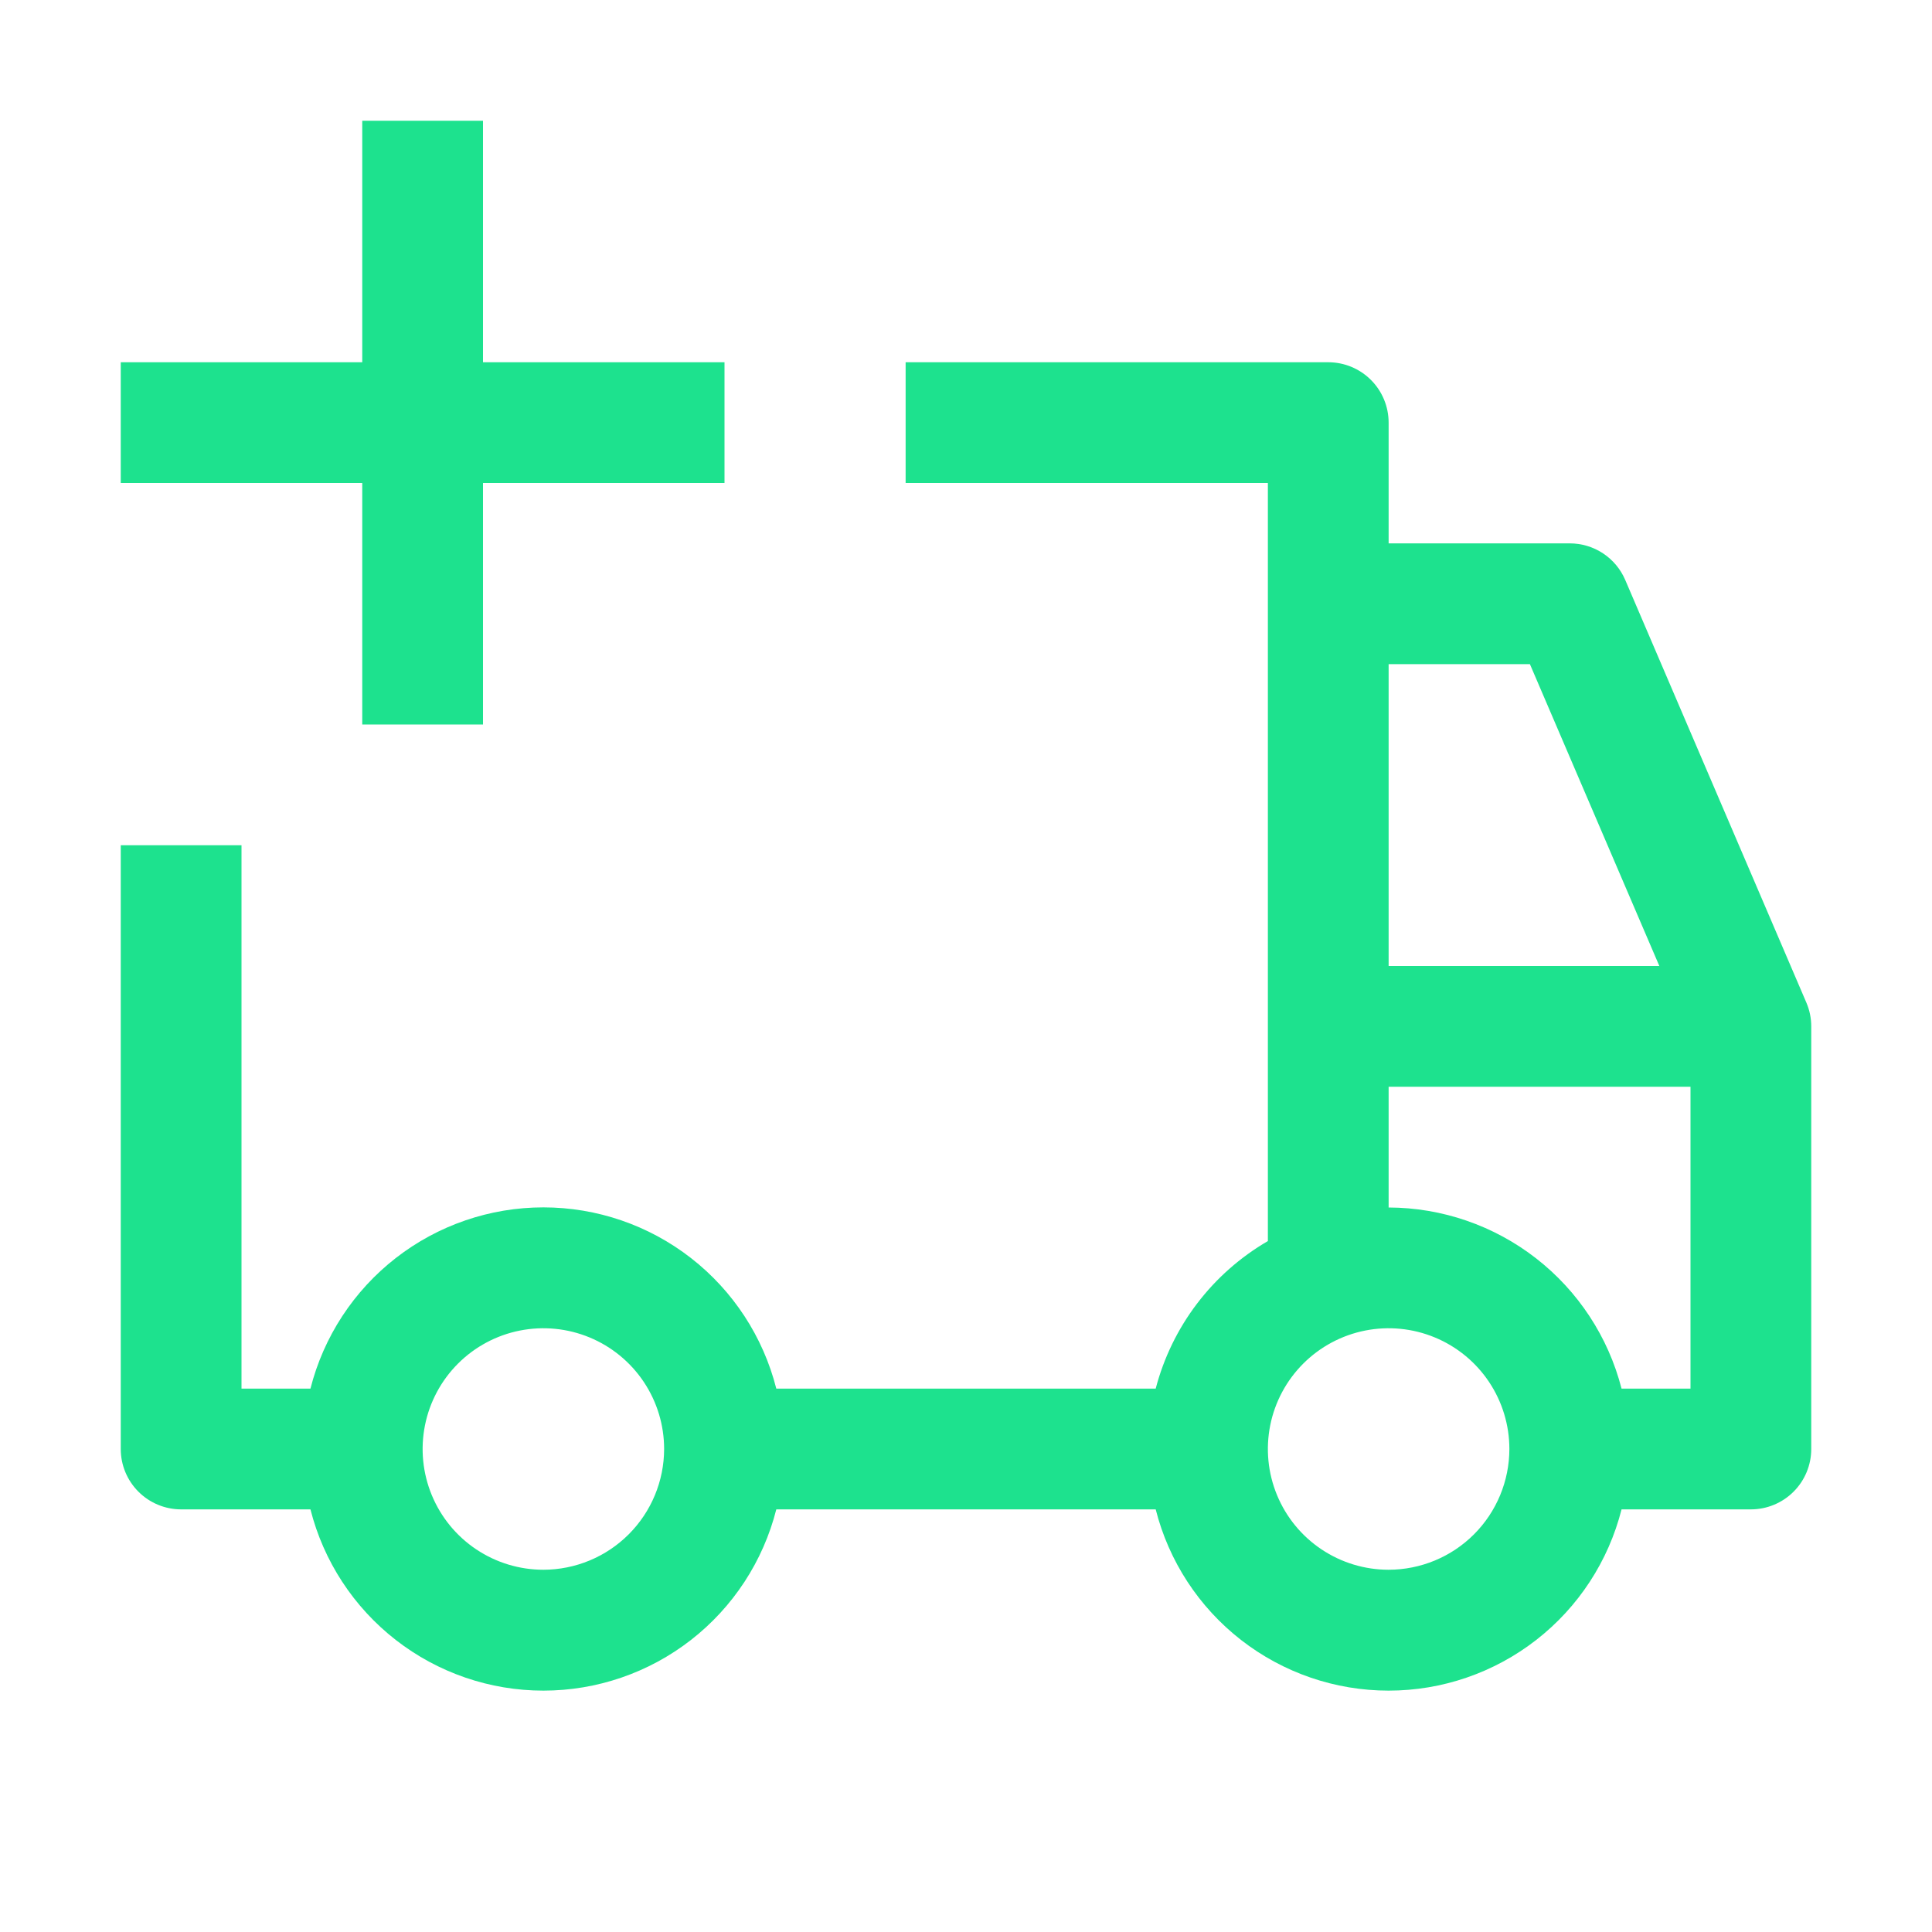 <svg xmlns="http://www.w3.org/2000/svg" fill="none" viewBox="0 0 964 964" height="964" width="964">
<path fill="#1DE28E" d="M361.5 180.75H241V60.25H180.75V180.75H60.25V241H180.75V361.5H241V241H361.5V180.75Z"></path>
<path fill="#1DE28E" d="M901.31 500.256L810.935 289.381C808.616 283.961 804.756 279.341 799.834 276.096C794.912 272.85 789.145 271.122 783.25 271.125H692.875V210.875C692.875 202.885 689.701 195.223 684.052 189.573C678.402 183.924 670.74 180.75 662.75 180.75H451.875V241H632.625V619.249C618.898 627.22 606.885 637.83 597.278 650.466C587.672 663.103 580.662 677.516 576.653 692.875H387.347C380.794 667.021 365.807 644.089 344.757 627.709C323.708 611.329 297.797 602.436 271.125 602.436C244.453 602.436 218.542 611.329 197.493 627.709C176.443 644.089 161.456 667.021 154.903 692.875H120.5V421.75H60.25V723C60.25 730.99 63.424 738.652 69.073 744.302C74.723 749.951 82.385 753.125 90.375 753.125H154.903C161.456 778.979 176.443 801.911 197.493 818.291C218.542 834.671 244.453 843.564 271.125 843.564C297.797 843.564 323.708 834.671 344.757 818.291C365.807 801.911 380.794 778.979 387.347 753.125H576.653C583.206 778.979 598.193 801.911 619.243 818.291C640.293 834.671 666.203 843.564 692.875 843.564C719.547 843.564 745.457 834.671 766.507 818.291C787.557 801.911 802.544 778.979 809.097 753.125H873.625C881.615 753.125 889.277 749.951 894.927 744.302C900.576 738.652 903.75 730.99 903.75 723V512.125C903.751 508.044 902.921 504.005 901.31 500.256V500.256ZM271.125 783.25C259.209 783.25 247.56 779.716 237.652 773.096C227.744 766.476 220.021 757.066 215.461 746.057C210.901 735.047 209.708 722.933 212.033 711.246C214.357 699.558 220.096 688.823 228.522 680.397C236.948 671.971 247.683 666.232 259.371 663.908C271.058 661.583 283.172 662.776 294.182 667.336C305.191 671.896 314.601 679.619 321.221 689.527C327.841 699.435 331.375 711.084 331.375 723C331.351 738.972 324.996 754.283 313.702 765.577C302.408 776.871 287.097 783.226 271.125 783.25V783.25ZM692.875 331.375H763.368L827.955 482H692.875V331.375ZM692.875 783.25C680.959 783.25 669.31 779.716 659.402 773.096C649.494 766.476 641.771 757.066 637.211 746.057C632.651 735.047 631.458 722.933 633.783 711.246C636.107 699.558 641.846 688.823 650.272 680.397C658.698 671.971 669.433 666.232 681.121 663.908C692.808 661.583 704.922 662.776 715.932 667.336C726.941 671.896 736.351 679.619 742.971 689.527C749.591 699.435 753.125 711.084 753.125 723C753.109 738.974 746.756 754.29 735.461 765.586C724.165 776.881 708.849 783.234 692.875 783.25ZM843.5 692.875H809.097C802.461 667.071 787.45 644.198 766.417 627.843C745.384 611.488 719.519 602.574 692.875 602.5V542.25H843.5V692.875Z"></path>
</svg>
